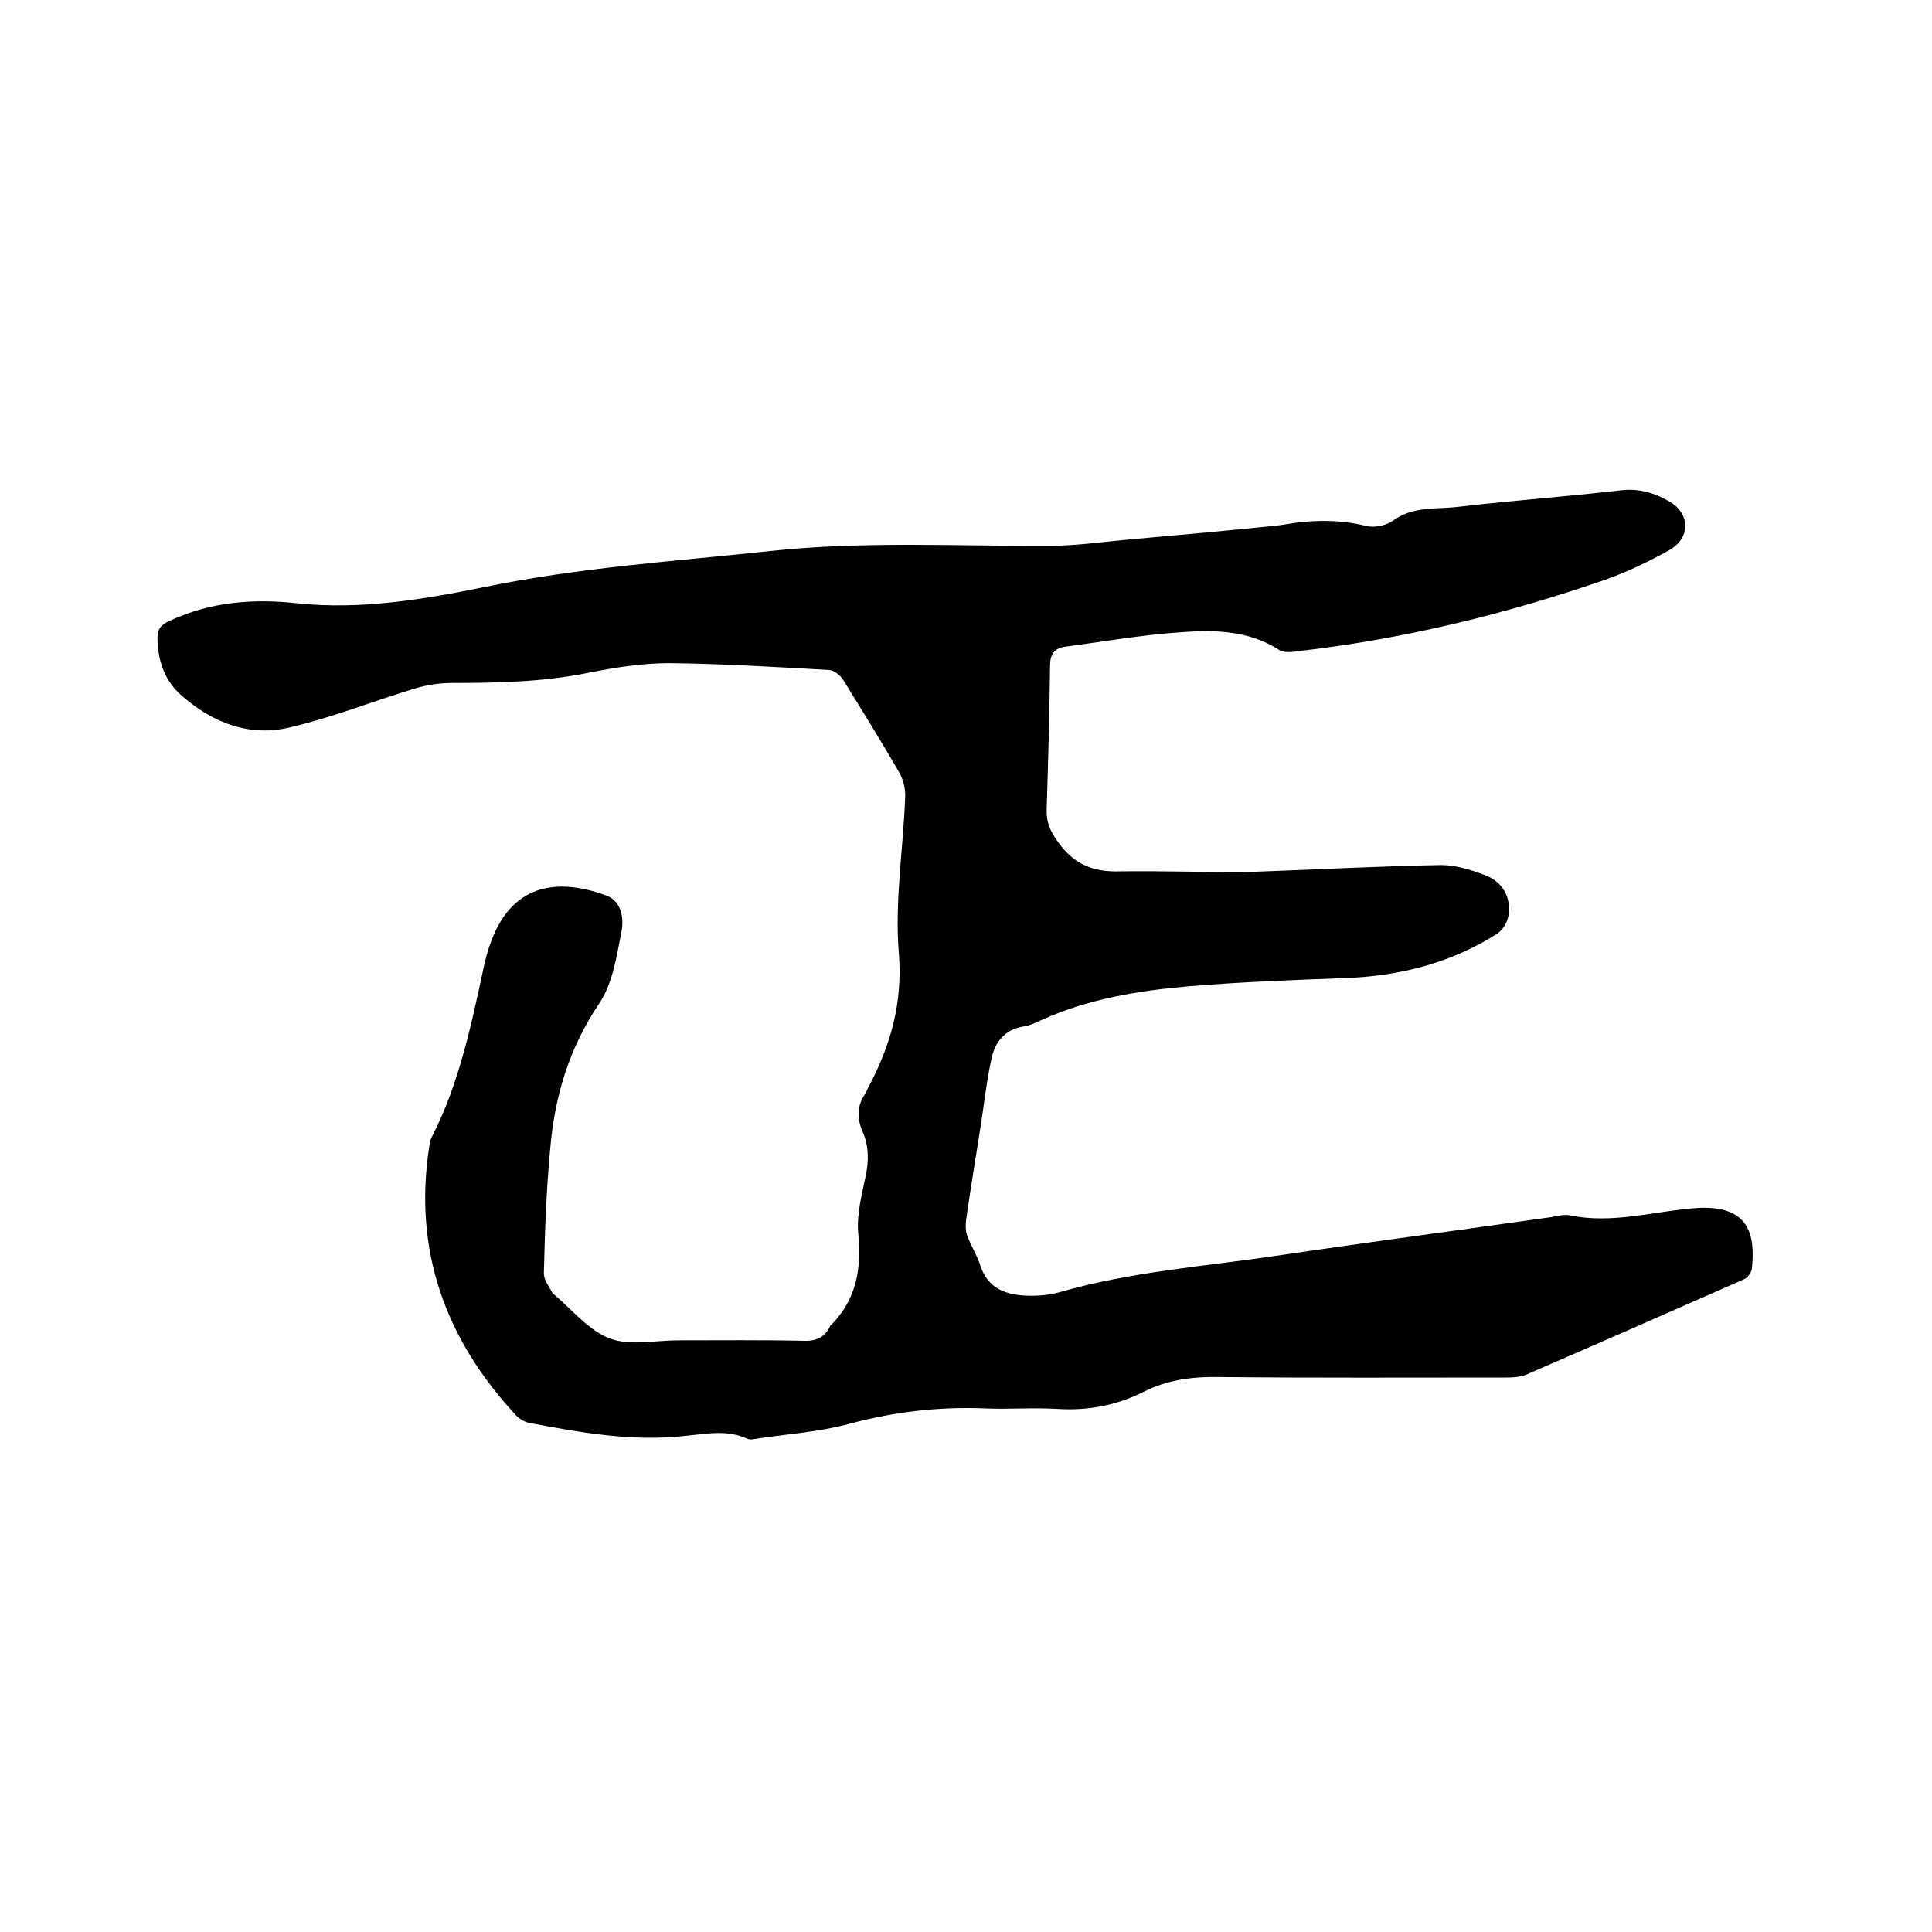 <svg enable-background="new 0 0 400 400" viewBox="0 0 400 400" xmlns="http://www.w3.org/2000/svg"><path d="m256.9 180.6c16.7-.6 29.1-1.3 41.5-1.5 3 0 6.2 1 9.1 2.1 3.6 1.4 5.4 4.5 4.8 8.4-.2 1.3-1.2 3-2.3 3.7-9.6 6.1-20.2 8.8-31.6 9.2-10.8.4-21.6.8-32.3 1.7-10.4.9-20.8 2.6-30.5 7-1.1.5-2.3 1.1-3.6 1.3-3.9.6-6 3.2-6.7 6.6-1.1 4.9-1.6 10-2.4 14.9-1 6.2-2 12.5-2.9 18.7-.1 1-.1 2.1.2 3 .8 2.2 2.1 4.2 2.8 6.4 1.4 4.3 4.7 5.8 8.7 6.1 2.6.2 5.4 0 7.8-.7 14.6-4.2 29.8-5.3 44.7-7.5 18.9-2.8 37.9-5.3 56.9-8 1.3-.2 2.6-.6 3.8-.4 9 1.9 17.7-.9 26.5-1.5 10.5-.6 12.1 5.2 11.3 12.6-.1.8-.9 1.9-1.7 2.2-15 6.6-30 13.2-45 19.7-1.2.5-2.7.6-4 .6-19.9 0-39.8.1-59.7-.1-5.5-.1-10.7.6-15.6 3.1-5.6 2.8-11.5 3.9-17.8 3.5-5-.3-10 .1-14.9-.1-9.6-.4-18.9.7-28.2 3.2-6.3 1.7-12.9 2.1-19.4 3.1-.5.1-1.1.2-1.6 0-4.3-2-8.7-1-13.1-.6-10.9 1.2-21.5-.7-32.1-2.7-1-.2-2-.8-2.7-1.5-14.7-15.8-21.4-34.2-18-55.9.1-.6.2-1.3.5-1.8 5.7-11.1 8.2-23.3 10.8-35.4.3-1.4.7-2.9 1.2-4.3 4.2-12.4 13.5-14.2 24.1-10.3 3.1 1.1 3.7 4.6 3.2 7.3-1 5.1-1.8 10.8-4.6 15-6.3 9.3-9.3 19.4-10.2 30.3-.8 8.5-1.1 17.1-1.3 25.7 0 1.3 1.1 2.7 1.8 4 0 .1.1.2.2.2 3.8 3.2 7.2 7.5 11.6 9.2 4.2 1.6 9.4.4 14.2.4 8.7 0 17.4-.1 26 .1 2.5.1 4.3-.7 5.4-2.9 0-.1.1-.2.2-.3 5.3-5.3 6.4-11.7 5.7-18.9-.4-3.9.7-8 1.5-11.9.7-3.2.7-6.3-.6-9.3-1.2-2.7-1.2-5.3.5-7.8.3-.4.4-1 .7-1.4 4.6-8.7 7.1-17.4 6.3-27.7-.9-10.7.9-21.5 1.3-32.3.1-1.8-.4-3.8-1.3-5.3-3.7-6.4-7.6-12.7-11.5-19-.6-1-2-2.1-3.1-2.1-11-.6-22-1.3-33-1.4-5.6 0-11.2.9-16.7 2-9.4 1.9-18.9 2.1-28.4 2.1-2.7 0-5.5.5-8 1.3-8.5 2.6-16.8 5.9-25.4 7.9-8.3 2-15.9-.9-22.3-6.5-3.6-3.1-5-7.2-5.1-11.9 0-1.9.6-2.8 2.6-3.7 8.4-3.9 17.2-4.6 26.3-3.6 13.2 1.4 26.2-.8 39-3.4 19.4-4 39.2-5.3 58.8-7.4 19.3-2.1 38.7-1 58-1.1 5.5 0 10.9-.8 16.4-1.3 9-.8 17.9-1.6 26.8-2.5 1.8-.2 3.6-.3 5.4-.6 5.7-1 11.3-1.1 17 .3 1.7.4 4.1-.1 5.5-1.1 4.2-3.1 9.1-2.3 13.8-2.9 11.1-1.3 22.3-2.1 33.5-3.4 3.6-.4 6.7.5 9.7 2.2 4.5 2.4 4.8 7.6.2 10.2-4.1 2.3-8.5 4.4-12.9 6-20.7 7.2-42 12.4-63.8 14.9-1.3.2-3 .4-4-.2-6.8-4.4-14.3-4.2-21.8-3.6-7.6.6-15.1 1.9-22.6 2.9-2.2.3-3.1 1.6-3.1 3.9-.1 9.9-.4 19.9-.7 29.8-.1 2.7.8 4.6 2.4 6.8 3.3 4.6 7.3 6.2 12.9 6 9.6-.1 19.4.2 24.9.2z"/></svg>
